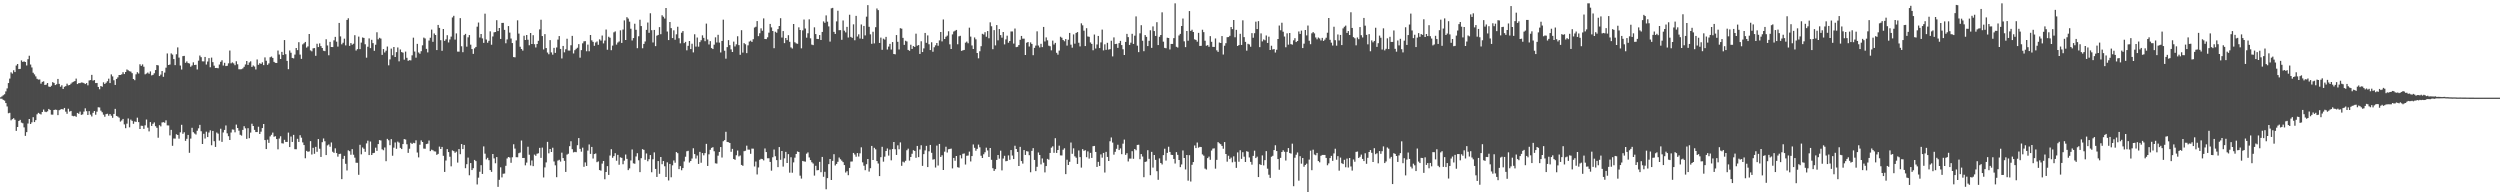 <?xml version="1.0" encoding="UTF-8"?>
<svg xmlns="http://www.w3.org/2000/svg" width="1920" height="150">
  <path d="M0 74.728h1v1.000H0zM1 74.020h1v1.799H1zM2 73.144h1v3.557H2zM3 72.393h1v4.884H3zM4 70.189h1v8.979H4zM5 67.900h1v13.859H5zM6 63.771h1v23.225H6zM7 60.370h1v26.266H7zM8 55.552h1v36.882H8zM9 56.545h1v34.943H9zM10 53.979h1v36.800H10zM11 55.337h1v36.612H11zM12 50.336h1v50.180H12zM13 49.152h1v48.367H13zM14 53.025h1v39.885H14zM15 52.897h1v39.182H15zM16 46.376h1v47.800H16zM17 47.575h1v47.086H17zM18 47.177h1v50.688H18zM19 47.633h1v56.733H19zM20 50.265h1v51.205H20zM21 45.467h1v49.388H21zM22 42.794h1v48.621H22zM23 49.578h1v45.637H23zM24 51.805h1v42.167H24zM25 55.852h1v34.138H25zM26 57.140h1v36.591H26zM27 58.674h1v33.598H27zM28 60.505h1v27.324H28zM29 61.139h1v25.562H29zM30 61.015h1v26.317H30zM31 64.238h1v23.664H31zM32 62.878h1v23.129H32zM33 62.478h1v21.668H33zM34 65.284h1v20.453H34zM35 64.975h1v21.165H35zM36 63.734h1v21.748H36zM37 66.440h1v17.237H37zM38 66.801h1v17.619H38zM39 65.865h1v22.131H39zM40 63.057h1v25.012H40zM41 63.673h1v20.826H41zM42 65.339h1v18.839H42zM43 64.716h1v19.638H43zM44 60.631h1v27.789H44zM45 64.417h1v20.219H45zM46 66.625h1v17.521H46zM47 65.474h1v18.230H47zM48 68.317h1v15.829H48zM49 66.666h1v16.246H49zM50 66.174h1v19.606H50zM51 64.277h1v23.119H51zM52 65.547h1v17.963H52zM53 65.302h1v20.389H53zM54 64.265h1v20.911H54zM55 63.272h1v25.674H55zM56 62.773h1v26.516H56zM57 62.251h1v26.738H57zM58 60.377h1v29.308H58zM59 64.549h1v22.208H59zM60 63.833h1v23.586H60zM61 63.833h1v21.851H61zM62 63.322h1v24.918H62zM63 63.462h1v24.401H63zM64 63.840h1v21.888H64zM65 64.552h1v18.656H65zM66 63.799h1v21.590H66zM67 65.533h1v22.762H67zM68 61.821h1v23.522H68zM69 61.487h1v26.521H69zM70 57.507h1v31.947H70zM71 61.903h1v24.722H71zM72 61.498h1v23.742H72zM73 63.773h1v24.319H73zM74 63.709h1v22.057H74zM75 66.763h1v15.594H75zM76 68.546h1v13.992H76zM77 66.030h1v18.979H77zM78 66.634h1v19.585H78zM79 63.238h1v24.847H79zM80 64.517h1v25.156H80zM81 63.558h1v24.101H81zM82 62.336h1v25.031H82zM83 60.393h1v28.473H83zM84 63.805h1v23.813H84zM85 57.136h1v31.725H85zM86 58.669h1v31.812H86zM87 61.656h1v25.857H87zM88 65.204h1v18.416H88zM89 60.612h1v28.423H89zM90 59.450h1v30.116H90zM91 57.594h1v32.771H91zM92 57.616h1v35.790H92zM93 57.092h1v35.424H93zM94 55.444h1v35.893H94zM95 56.859h1v38.672H95zM96 55.309h1v43.167H96zM97 53.345h1v41.650H97zM98 54.034h1v36.962H98zM99 54.689h1v43.082H99zM100 55.005h1v36.871H100zM101 56.218h1v36.605H101zM102 60.695h1v34.367H102zM103 61.569h1v31.730H103zM104 57.108h1v36.536H104zM105 55.453h1v34.893H105zM106 56.493h1v37.305H106zM107 49.379h1v49.679H107zM108 50.606h1v45.932H108zM109 49.445h1v47.225H109zM110 51.258h1v47.729H110zM111 57.072h1v39.164H111zM112 56.488h1v35.303H112zM113 55.708h1v42.343H113zM114 56.651h1v44.238H114zM115 54.826h1v38.947H115zM116 57.921h1v38.802H116zM117 57.511h1v37.587H117zM118 56.291h1v37.722H118zM119 53.817h1v43.105H119zM120 49.924h1v48.209H120zM121 50.212h1v55.559H121zM122 58.431h1v37.740H122zM123 57.269h1v39.803H123zM124 54.522h1v39.530H124zM125 58.967h1v34.845H125zM126 55.760h1v38.523H126zM127 51.965h1v40.450H127zM128 41.071h1v55.243H128zM129 49.917h1v46.449H129zM130 49.537h1v54.469H130zM131 40.993h1v58.759H131zM132 41.945h1v70.045H132zM133 45.344h1v61.050H133zM134 50.013h1v56.442H134zM135 41.700h1v61.395H135zM136 36.383h1v67.282H136zM137 44.215h1v62.297H137zM138 50.338h1v51.308H138zM139 53.405h1v42.437H139zM140 43.092h1v59.681H140zM141 42.902h1v58.694H141zM142 48.225h1v59.967H142zM143 47.131h1v59.486H143zM144 48.425h1v55.190H144zM145 48.804h1v68.568H145zM146 51.260h1v55.202H146zM147 50.299h1v47.857H147zM148 47.857h1v53.657H148zM149 49.944h1v52.608H149zM150 49.693h1v53.654H150zM151 53.352h1v47.060H151zM152 46.614h1v51.942H152zM153 42.668h1v53.226H153zM154 43.932h1v56.900H154zM155 47.088h1v63.499H155zM156 47.138h1v55.611H156zM157 43.703h1v62.688H157zM158 49.578h1v51.535H158zM159 47.282h1v57.971H159zM160 44.637h1v57.166H160zM161 51.649h1v48.463H161zM162 44.218h1v67.323H162zM163 47.701h1v52.881H163zM164 50.439h1v58.008H164zM165 52.203h1v60.645H165zM166 52.178h1v49.585H166zM167 52.444h1v50.219H167zM168 49.548h1v58.427H168zM169 47.482h1v51.411H169zM170 46.294h1v62.682H170zM171 50.327h1v51.427H171zM172 48.221h1v51.558H172zM173 50.727h1v45.653H173zM174 50.521h1v51.878H174zM175 48.647h1v55.957H175zM176 38.793h1v68.715H176zM177 48.640h1v53.123H177zM178 47.926h1v51.494H178zM179 48.692h1v50.883H179zM180 50.095h1v51.535H180zM181 47.033h1v48.637H181zM182 49.331h1v48.997H182zM183 53.208h1v47.150H183zM184 53.247h1v50.267H184zM185 53.160h1v51.006H185zM186 52.538h1v47.225H186zM187 51.308h1v45.589H187zM188 49.532h1v49.008H188zM189 46.832h1v59.798H189zM190 49.848h1v48.601H190zM191 47.976h1v58.143H191zM192 47.127h1v54.716H192zM193 51.416h1v43.632H193zM194 50.297h1v46.486H194zM195 51.100h1v48.642H195zM196 53.366h1v48.051H196zM197 45.646h1v55.801H197zM198 49.745h1v47.603H198zM199 48.512h1v54.401H199zM200 49.125h1v52.009H200zM201 47.857h1v50.517H201zM202 50.036h1v45.211H202zM203 44.087h1v63.462H203zM204 46.660h1v67.825H204zM205 49.825h1v57.458H205zM206 48.692h1v61.052H206zM207 43.968h1v60.777H207zM208 43.435h1v60.095H208zM209 44.504h1v57.330H209zM210 47.493h1v57.534H210zM211 48.260h1v56.364H211zM212 48.404h1v58.399H212zM213 38.809h1v75.890H213zM214 41.899h1v64.485H214zM215 45.316h1v59.342H215zM216 39.819h1v70.230H216zM217 42.183h1v68.051H217zM218 30.746h1v76.618H218zM219 41.608h1v67.390H219zM220 46.758h1v62.270H220zM221 53.149h1v48.711H221zM222 38.738h1v74.208H222zM223 40.478h1v64.387H223zM224 44.499h1v64.501H224zM225 44.854h1v58.706H225zM226 41.936h1v72.661H226zM227 36.850h1v77.783H227zM228 38.509h1v68.072H228zM229 32.394h1v76.614H229zM230 41.922h1v61.926H230zM231 45.186h1v60.537H231zM232 34.119h1v75.227H232zM233 33.229h1v78.195H233zM234 32.227h1v89.330H234zM235 36.580h1v79.264H235zM236 35.646h1v80.912H236zM237 26.095h1v90.184H237zM238 38.725h1v69.658H238zM239 39.429h1v79.230H239zM240 37.132h1v76.378H240zM241 36.923h1v81.207H241zM242 42.870h1v69.949H242zM243 33.598h1v82.977H243zM244 36.124h1v70.697H244zM245 33.341h1v80.862H245zM246 35.424h1v85.089H246zM247 36.839h1v72.345H247zM248 38.965h1v67.355H248zM249 39.246h1v69.228H249zM250 30.167h1v88.943H250zM251 34.893h1v76.774H251zM252 42.432h1v68.495H252zM253 32.174h1v80.502H253zM254 36.086h1v73.327H254zM255 36.152h1v80.402H255zM256 30.956h1v86.426H256zM257 28.290h1v85.632H257zM258 32.023h1v85.542H258zM259 35.802h1v84.503H259zM260 17.606h1v100.719H260zM261 27.946h1v90.147H261zM262 34.051h1v103.505H262zM263 32.833h1v89.161H263zM264 29.675h1v90.024H264zM265 34.875h1v90.900H265zM266 15.310h1v115.629H266zM267 14.037h1v101.424H267zM268 35.225h1v80.914H268zM269 33.099h1v85.714H269zM270 34.357h1v80.175H270zM271 33.575h1v85.247H271zM272 27.054h1v94.013H272zM273 38.807h1v86.163H273zM274 37.731h1v87.309H274zM275 28.111h1v106.123H275zM276 37.756h1v73.446H276zM277 32.735h1v85.801H277zM278 28.761h1v84.501H278zM279 29.134h1v85.123H279zM280 33.975h1v82.594H280zM281 44.302h1v65.854H281zM282 35.882h1v72.171H282zM283 29.494h1v89.612H283zM284 36.990h1v71.716H284zM285 30.563h1v88.470H285zM286 33.138h1v84.469H286zM287 38.997h1v78.358H287zM288 34.332h1v79.072H288zM289 24.802h1v91.040H289zM290 30.226h1v80.420H290zM291 29.027h1v78.555H291zM292 29.668h1v78.195H292zM293 42.158h1v72.549H293zM294 37.665h1v77.724H294zM295 40.297h1v72.947H295zM296 38.889h1v84.915H296zM297 35.735h1v70.928H297zM298 50.162h1v57.564H298zM299 45.609h1v65.879H299zM300 37.347h1v69.498H300zM301 42.423h1v77.165H301zM302 36.088h1v77.332H302zM303 43.762h1v65.662H303zM304 40.063h1v74.231H304zM305 36.472h1v72.260H305zM306 47.113h1v62.444H306zM307 37.999h1v75.568H307zM308 39.988h1v74.474H308zM309 40.471h1v70.166H309zM310 45.836h1v60.965H310zM311 39.608h1v67.559H311zM312 44.394h1v66.399H312zM313 46.701h1v70.720H313zM314 46.177h1v68.037H314zM315 46.376h1v63.290H315zM316 42.471h1v68.136H316zM317 28.951h1v80.736H317zM318 39.594h1v70.370H318zM319 44.289h1v63.478H319zM320 33.666h1v83.485H320zM321 40.283h1v80.624H321zM322 41.288h1v69.855H322zM323 39.297h1v68.539H323zM324 34.804h1v74.238H324zM325 28.899h1v85.231H325zM326 29.551h1v84.686H326zM327 37.543h1v73.096H327zM328 40.244h1v70.102H328zM329 31.114h1v76.833H329zM330 28.972h1v87.103H330zM331 22.751h1v92.196H331zM332 32.085h1v83.327H332zM333 25.719h1v90.482H333zM334 26.884h1v89.488H334zM335 38.427h1v80.505H335zM336 19.137h1v99.049H336zM337 21.394h1v91.219H337zM338 30.874h1v83.537H338zM339 39.008h1v73.849H339zM340 22.277h1v97.357H340zM341 31.373h1v100.687H341zM342 30.190h1v93.111H342zM343 27.013h1v87.536H343zM344 32.611h1v84.185H344zM345 30.290h1v90.088H345zM346 28.123h1v99.598H346zM347 13.412h1v102.097H347zM348 12.124h1v103.965H348zM349 30.402h1v86.927H349zM350 25.626h1v90.862H350zM351 39.649h1v85.240H351zM352 39.693h1v74.780H352zM353 13.937h1v104.487H353zM354 35.545h1v75.078H354zM355 40.079h1v74.426H355zM356 26.997h1v84.295H356zM357 26.022h1v103.173H357zM358 35.866h1v90.228H358zM359 28.672h1v92.381H359zM360 26.912h1v107.680H360zM361 34.286h1v90.969H361zM362 37.679h1v92.908H362zM363 41.393h1v87.767H363zM364 37.132h1v85.693H364zM365 36.067h1v87.705H365zM366 20.462h1v121.198H366zM367 17.281h1v119.183H367zM368 28.823h1v103.054H368zM369 26.115h1v100.761H369zM370 29.480h1v104.111H370zM371 32.936h1v79.511H371zM372 10.499h1v107.522H372zM373 30.379h1v92.029H373zM374 32.845h1v88.364H374zM375 31.357h1v91.685H375zM376 24.039h1v106.581H376zM377 34.348h1v97.627H377zM378 27.990h1v90.260H378zM379 24.845h1v96.783H379zM380 24.582h1v100.781H380zM381 15.536h1v105.073H381zM382 23.847h1v119.655H382zM383 21.487h1v116.606H383zM384 29.881h1v98.607H384zM385 17.622h1v118.627H385zM386 17.580h1v115.846H386zM387 22.961h1v110.337H387zM388 33.241h1v94.089H388zM389 30.244h1v91.463H389zM390 20.000h1v100.584H390zM391 25.040h1v95.954H391zM392 29.615h1v95.405H392zM393 33.080h1v87.708H393zM394 43.849h1v66.941H394zM395 44.012h1v70.093H395zM396 31.030h1v89.706H396zM397 15.623h1v105.141H397zM398 25.822h1v91.859H398zM399 35.898h1v81.221H399zM400 37.608h1v70.338H400zM401 38.846h1v82.500H401zM402 27.431h1v93.862H402zM403 30.737h1v96.229H403zM404 26.900h1v97.987H404zM405 30.519h1v82.185H405zM406 34.765h1v84.093H406zM407 25.323h1v101.733H407zM408 33.785h1v89.465H408zM409 27.015h1v100.555H409zM410 33.934h1v84.794H410zM411 36.470h1v83.203H411zM412 33.778h1v84.290H412zM413 31.320h1v86.394H413zM414 22.586h1v90.955H414zM415 15.147h1v106.116H415zM416 27.679h1v85.670H416zM417 37.983h1v98.321H417zM418 26.230h1v102.351H418zM419 36.937h1v87.767H419zM420 40.366h1v68.596H420zM421 41.689h1v76.083H421zM422 30.810h1v83.604H422zM423 40.251h1v76.508H423zM424 41.995h1v71.461H424zM425 36.763h1v87.243H425zM426 40.585h1v86.407H426zM427 36.468h1v99.646H427zM428 30.425h1v92.896H428zM429 27.679h1v95.041H429zM430 37.560h1v86.556H430zM431 44.879h1v72.350H431zM432 35.273h1v86.112H432zM433 40.205h1v83.315H433zM434 37.825h1v94.203H434zM435 29.723h1v89.028H435zM436 38.818h1v79.246H436zM437 38.876h1v73.428H437zM438 34.756h1v73.734H438zM439 27.523h1v87.076H439zM440 41.055h1v76.009H440zM441 38.555h1v78.056H441zM442 37.475h1v79.390H442zM443 36.662h1v74.844H443zM444 33.872h1v72.157H444zM445 44.284h1v70.029H445zM446 38.493h1v77.989H446zM447 33.302h1v80.097H447zM448 31.728h1v96.384H448zM449 31.572h1v93.173H449zM450 39.386h1v88.069H450zM451 34.270h1v81.377H451zM452 39.375h1v71.567H452zM453 26.875h1v91.276H453zM454 30.979h1v81.862H454zM455 32.176h1v89.559H455zM456 35.197h1v83.132H456zM457 32.620h1v85.256H457zM458 31.840h1v92.729H458zM459 34.431h1v89.511H459zM460 30.185h1v100.404H460zM461 31.183h1v99.882H461zM462 27.312h1v98.316H462zM463 33.325h1v90.317H463zM464 31.114h1v106.538H464zM465 22.694h1v109.412H465zM466 38.210h1v89.385H466zM467 28.205h1v106.146H467zM468 28.990h1v90.434H468zM469 38.541h1v76.021H469zM470 35.019h1v86.167H470zM471 24.829h1v95.078H471zM472 24.113h1v93.523H472zM473 34.257h1v89.207H473zM474 32.671h1v86.282H474zM475 31.851h1v94.643H475zM476 23.286h1v97.570H476zM477 32.982h1v88.241H477zM478 22.659h1v103.514H478zM479 15.642h1v107.726H479zM480 30.734h1v87.927H480zM481 13.223h1v108.806H481zM482 14.280h1v116.364H482zM483 16.617h1v112.731H483zM484 22.073h1v101.166H484zM485 31.064h1v83.723H485zM486 29.247h1v96.201H486zM487 18.214h1v107.556H487zM488 22.902h1v97.282H488zM489 37.008h1v80.651H489zM490 27.843h1v95.226H490zM491 15.138h1v117.066H491zM492 20.013h1v101.459H492zM493 37.047h1v77.504H493zM494 33.719h1v81.354H494zM495 31.831h1v90.921H495zM496 22.913h1v94.938H496zM497 17.308h1v106.531H497zM498 25.168h1v97.085H498zM499 10.183h1v108.891H499zM500 23.204h1v109.087H500zM501 32.600h1v89.740H501zM502 22.982h1v94.043H502zM503 35.413h1v94.306H503zM504 27.406h1v108.504H504zM505 26.834h1v96.854H505zM506 20.819h1v112.672H506zM507 26.244h1v94.324H507zM508 11.732h1v114.352H508zM509 12.868h1v110.806H509zM510 14.259h1v113.443H510zM511 6.125h1v129.831H511zM512 24.211h1v100.459H512zM513 30.753h1v107.845H513zM514 16.912h1v108.973H514zM515 21.613h1v114.551H515zM516 29.240h1v97.712H516zM517 23.273h1v99.948H517zM518 30.503h1v94.455H518zM519 26.379h1v90.404H519zM520 20.517h1v97.163H520zM521 29.382h1v100.523H521zM522 33.291h1v94.279H522zM523 25.124h1v105.629H523zM524 23.875h1v105.203H524zM525 33.131h1v90.852H525zM526 32.140h1v88.220H526zM527 38.642h1v77.506H527zM528 35.156h1v80.642H528zM529 31.510h1v93.317H529zM530 37.692h1v85.941H530zM531 33.586h1v88.181H531zM532 40.237h1v73.611H532zM533 26.294h1v92.017H533zM534 35.813h1v85.945H534zM535 28.846h1v90.619H535zM536 35.854h1v90.065H536zM537 32.375h1v84.251H537zM538 30.949h1v94.032H538zM539 27.141h1v90.413H539zM540 29.073h1v90.228H540zM541 31.641h1v85.982H541zM542 18.121h1v92.345H542zM543 30.306h1v97.126H543zM544 34.145h1v84.393H544zM545 31.602h1v83.459H545zM546 36.928h1v76.627H546zM547 37.679h1v75.387H547zM548 34.291h1v81.862H548zM549 28.649h1v96.794H549zM550 32.620h1v93.024H550zM551 26.749h1v92.812H551zM552 32.742h1v83.938H552zM553 40.269h1v72.654H553zM554 31.453h1v89.516H554zM555 15.095h1v93.400H555zM556 38.944h1v68.692H556zM557 45.049h1v56.174H557zM558 36.193h1v72.814H558zM559 30.817h1v78.376H559zM560 34.662h1v75.169H560zM561 37.958h1v78.603H561zM562 39.960h1v74.387H562zM563 31.963h1v90.129H563zM564 35.696h1v87.025H564zM565 34.058h1v85.208H565zM566 27.855h1v87.781H566zM567 34.637h1v85.483H567zM568 42.082h1v77.330H568zM569 23.183h1v103.510H569zM570 40.405h1v86.943H570zM571 33.151h1v82.990H571zM572 34.010h1v81.734H572zM573 40.796h1v71.086H573zM574 34.838h1v80.056H574zM575 31.920h1v83.009H575zM576 31.242h1v86.872H576zM577 32.183h1v81.931H577zM578 30.107h1v84.059H578zM579 21.124h1v106.737H579zM580 20.554h1v103.503H580zM581 16.191h1v117.794H581zM582 27.729h1v100.868H582zM583 25.548h1v97.176H583zM584 21.753h1v100.204H584zM585 23.616h1v98.589H585zM586 14.127h1v109.042H586zM587 29.965h1v84.080H587zM588 30.066h1v86.728H588zM589 28.651h1v92.894H589zM590 25.079h1v96.490H590zM591 18.359h1v105.993H591zM592 21.037h1v110.060H592zM593 23.817h1v96.961H593zM594 37.038h1v77.827H594zM595 24.378h1v95.618H595zM596 25.134h1v97.863H596zM597 22.398h1v105.947H597zM598 19.984h1v92.974H598zM599 13.996h1v108.742H599zM600 28.839h1v87.110H600zM601 23.859h1v104.073H601zM602 33.119h1v88.497H602zM603 29.189h1v87.449H603zM604 30.830h1v94.359H604zM605 27.015h1v91.376H605zM606 32.092h1v100.523H606zM607 36.411h1v84.373H607zM608 37.262h1v95.396H608zM609 18.446h1v106.261H609zM610 32.481h1v88.621H610zM611 33.307h1v84.954H611zM612 33.634h1v82.695H612zM613 20.998h1v95.716H613zM614 23.035h1v111.871H614zM615 37.127h1v100.058H615zM616 23.346h1v100.237H616zM617 14.999h1v108.943H617zM618 21.938h1v102.207H618zM619 28.919h1v89.083H619zM620 25.564h1v91.479H620zM621 14.850h1v106.071H621zM622 29.427h1v93.526H622zM623 34.241h1v90.356H623zM624 34.657h1v90.942H624zM625 21.000h1v113.841H625zM626 26.168h1v101.182H626zM627 29.926h1v100.912H627zM628 30.020h1v100.616H628zM629 26.926h1v97.378H629zM630 30.721h1v101.534H630zM631 24.550h1v96.000H631zM632 16.420h1v119.366H632zM633 17.516h1v114.420H633zM634 11.838h1v133.525H634zM635 16.640h1v120.152H635zM636 20.263h1v105.814H636zM637 31.973h1v90.141H637zM638 6.377h1v131.870H638zM639 6.024h1v117.526H639zM640 24.451h1v93.972H640zM641 26.047h1v101.047H641zM642 16.431h1v109.470H642zM643 8.226h1v116.020H643zM644 23.215h1v97.746H644zM645 23.119h1v99.216H645zM646 30.581h1v92.791H646zM647 15.701h1v108.792H647zM648 23.534h1v103.219H648zM649 24.900h1v107.590H649zM650 20.627h1v110.868H650zM651 28.839h1v105.739H651zM652 11.311h1v117.648H652zM653 28.322h1v95.798H653zM654 29.089h1v94.926H654zM655 18.665h1v98.797H655zM656 30.920h1v87.762H656zM657 12.167h1v108.183H657zM658 28.077h1v89.493H658zM659 26.351h1v93.853H659zM660 29.581h1v88.177H660zM661 18.780h1v94.382H661zM662 29.862h1v94.794H662zM663 19.904h1v107.357H663zM664 27.203h1v103.500H664zM665 12.781h1v113.308H665zM666 3.960h1v118.137H666zM667 20.597h1v111.216H667zM668 26.358h1v102.818H668zM669 33.616h1v78.454H669zM670 24.348h1v98.550H670zM671 33.346h1v80.168H671zM672 20.876h1v93.789H672zM673 6.484h1v117.231H673zM674 7.803h1v117.776H674zM675 32.957h1v102.287H675zM676 28.869h1v91.862H676zM677 38.223h1v74.501H677zM678 29.675h1v94.494H678zM679 30.416h1v89.896H679zM680 28.326h1v87.625H680zM681 38.045h1v75.998H681zM682 35.793h1v83.734H682zM683 33.705h1v81.171H683zM684 38.054h1v85.064H684zM685 32.314h1v82.189H685zM686 41.460h1v67.580H686zM687 41.714h1v72.897H687zM688 26.939h1v92.038H688zM689 32.112h1v79.525H689zM690 38.004h1v76.618H690zM691 21.634h1v87.712H691zM692 21.996h1v105.325H692zM693 29.066h1v95.091H693zM694 34.438h1v90.326H694zM695 31.268h1v92.221H695zM696 31.833h1v83.567H696zM697 38.367h1v75.810H697zM698 39.008h1v84.343H698zM699 34.371h1v86.220H699zM700 37.576h1v80.516H700zM701 35.383h1v79.974H701zM702 36.021h1v79.873H702zM703 25.873h1v95.297H703zM704 35.083h1v76.973H704zM705 34.586h1v86.115H705zM706 41.405h1v73.366H706zM707 31.670h1v79.889H707zM708 39.999h1v87.410H708zM709 37.152h1v81.230H709zM710 25.314h1v90.214H710zM711 32.858h1v79.163H711zM712 27.177h1v101.138H712zM713 34.003h1v82.212H713zM714 38.443h1v72.846H714zM715 32.446h1v84.883H715zM716 39.734h1v82.839H716zM717 36.321h1v85.963H717zM718 34.824h1v93.846H718zM719 33.005h1v78.804H719zM720 35.129h1v92.024H720zM721 31.011h1v79.525H721zM722 24.570h1v95.938H722zM723 31.780h1v87.488H723zM724 14.962h1v115.581H724zM725 29.942h1v86.536H725zM726 28.205h1v84.489H726zM727 27.322h1v89.809H727zM728 24.028h1v90.587H728zM729 34.026h1v80.344H729zM730 37.633h1v76.488H730zM731 26.434h1v102.917H731zM732 24.232h1v97.046H732zM733 23.623h1v99.831H733zM734 22.989h1v96.824H734zM735 34.005h1v94.427H735zM736 27.917h1v100.843H736zM737 27.470h1v91.720H737zM738 39.066h1v82.587H738zM739 38.670h1v79.431H739zM740 38.363h1v79.504H740zM741 32.783h1v93.604H741zM742 31.938h1v87.724H742zM743 33.243h1v86.222H743zM744 21.270h1v95.139H744zM745 28.093h1v95.936H745zM746 34.895h1v84.975H746zM747 37.617h1v73.354H747zM748 28.759h1v84.776H748zM749 30.231h1v85.515H749zM750 40.681h1v73.672H750zM751 44.817h1v66.243H751zM752 39.370h1v73.762H752zM753 35.497h1v84.100H753zM754 25.960h1v95.377H754zM755 26.532h1v91.956H755zM756 24.715h1v92.221H756zM757 28.237h1v85.155H757zM758 23.840h1v91.708H758zM759 29.393h1v91.134H759zM760 17.166h1v96.519H760zM761 20.197h1v102.541H761zM762 37.809h1v91.344H762zM763 23.117h1v108.174H763zM764 34.859h1v95.025H764zM765 19.233h1v103.601H765zM766 30.981h1v88.069H766zM767 22.316h1v99.557H767zM768 26.928h1v88.795H768zM769 28.935h1v101.928H769zM770 24.584h1v97.151H770zM771 34.074h1v85.602H771zM772 30.247h1v93.585H772zM773 27.383h1v96.206H773zM774 32.806h1v86.536H774zM775 31.506h1v91.196H775zM776 24.161h1v91.065H776zM777 24.184h1v95.251H777zM778 33.495h1v88.648H778zM779 21.913h1v90.005H779zM780 36.211h1v78.227H780zM781 35.953h1v80.724H781zM782 34.612h1v92.867H782zM783 30.553h1v82.260H783zM784 27.610h1v96.080H784zM785 29.704h1v95.950H785zM786 29.695h1v85.551H786zM787 42.256h1v76.723H787zM788 32.819h1v83.237H788zM789 32.236h1v84.148H789zM790 35.758h1v83.459H790zM791 32.581h1v99.708H791zM792 33.744h1v82.125H792zM793 42.375h1v71.375H793zM794 36.786h1v86.057H794zM795 35.021h1v96.387H795zM796 24.053h1v104.031H796zM797 34.982h1v82.118H797zM798 36.452h1v82.581H798zM799 33.641h1v92.608H799zM800 36.179h1v85.522H800zM801 20.663h1v104.263H801zM802 31.847h1v100.543H802zM803 28.734h1v98.820H803zM804 30.968h1v91.031H804zM805 35.062h1v87.625H805zM806 35.520h1v81.956H806zM807 38.660h1v74.734H807zM808 31.178h1v81.221H808zM809 34.216h1v83.139H809zM810 32.929h1v73.228H810zM811 40.565h1v76.865H811zM812 41.961h1v73.217H812zM813 38.864h1v73.000H813zM814 28.228h1v91.104H814zM815 28.956h1v90.440H815zM816 30.707h1v84.295H816zM817 31.684h1v82.203H817zM818 30.016h1v103.729H818zM819 35.023h1v87.657H819zM820 30.528h1v96.174H820zM821 25.298h1v98.966H821zM822 34.303h1v75.169H822zM823 36.626h1v81.473H823zM824 26.436h1v87.495H824zM825 33.538h1v86.517H825zM826 25.285h1v95.837H826zM827 24.623h1v101.285H827zM828 32.829h1v82.732H828zM829 35.616h1v85.059H829zM830 17.924h1v110.795H830zM831 19.473h1v95.075H831zM832 23.573h1v92.249H832zM833 35.358h1v79.996H833zM834 21.668h1v99.042H834zM835 28.004h1v88.273H835zM836 28.269h1v93.526H836zM837 32.634h1v84.789H837zM838 33.744h1v87.534H838zM839 38.626h1v73.663H839zM840 26.514h1v85.545H840zM841 37.299h1v79.367H841zM842 34.138h1v94.050H842zM843 27.610h1v96.716H843zM844 36.907h1v90.553H844zM845 32.586h1v86.009H845zM846 22.728h1v98.357H846zM847 38.731h1v78.708H847zM848 34.071h1v98.421H848zM849 38.223h1v78.419H849zM850 32.851h1v87.669H850zM851 38.081h1v85.577H851zM852 37.731h1v70.768H852zM853 31.274h1v74.318H853zM854 43.323h1v66.197H854zM855 28.720h1v90.076H855zM856 33.858h1v82.743H856zM857 33.655h1v80.640H857zM858 36.738h1v74.393H858zM859 33.142h1v82.104H859zM860 31.405h1v82.542H860zM861 34.607h1v83.812H861zM862 37.820h1v72.537H862zM863 42.263h1v64.938H863zM864 32.224h1v86.700H864zM865 25.999h1v91.642H865zM866 28.514h1v95.499H866zM867 34.513h1v87.298H867zM868 32.764h1v89.067H868zM869 25.939h1v90.198H869zM870 33.753h1v88.188H870zM871 27.383h1v87.041H871zM872 12.598h1v102.818H872zM873 35.062h1v76.268H873zM874 40.052h1v71.102H874zM875 25.598h1v96.652H875zM876 19.359h1v98.943H876zM877 31.263h1v88.948H877zM878 39.331h1v96.737H878zM879 26.939h1v97.444H879zM880 28.326h1v95.679H880zM881 35.392h1v79.948H881zM882 31.336h1v90.649H882zM883 23.264h1v111.269H883zM884 36.781h1v79.855H884zM885 20.270h1v108.458H885zM886 23.868h1v95.158H886zM887 27.612h1v95.155H887zM888 17.043h1v114.448H888zM889 34.607h1v103.475H889zM890 28.251h1v93.377H890zM891 26.882h1v98.300H891zM892 9.478h1v116.835H892zM893 32.021h1v87.112H893zM894 36.756h1v77.479H894zM895 37.056h1v86.293H895zM896 28.963h1v88.428H896zM897 29.162h1v83.510H897zM898 38.010h1v78.685H898zM899 33.749h1v85.123H899zM900 33.730h1v85.320H900zM901 29.290h1v92.768H901zM902 2.550h1v123.049H902zM903 35.948h1v80.894H903zM904 36.520h1v82.413H904zM905 27.239h1v95.647H905zM906 26.008h1v102.349H906zM907 19.961h1v106.361H907zM908 14.209h1v101.342H908zM909 31.762h1v89.559H909zM910 36.207h1v93.956H910zM911 23.811h1v95.238H911zM912 31.270h1v107.501H912zM913 8.485h1v110.708H913zM914 23.758h1v115.659H914zM915 22.815h1v103.777H915zM916 24.570h1v99.911H916zM917 30.228h1v81.512H917zM918 30.654h1v83.050H918zM919 32.025h1v77.422H919zM920 25.253h1v88.152H920zM921 35.257h1v77.557H921zM922 35.156h1v77.797H922zM923 22.861h1v95.737H923zM924 24.678h1v94.899H924zM925 31.293h1v98.179H925zM926 35.145h1v95.043H926zM927 34.669h1v86.799H927zM928 35.944h1v84.336H928zM929 27.743h1v95.004H929zM930 32.096h1v83.530H930zM931 36.003h1v78.117H931zM932 36.028h1v77.907H932zM933 29.526h1v100.003H933zM934 38.640h1v84.121H934zM935 39.848h1v69.312H935zM936 32.648h1v77.449H936zM937 33.035h1v77.715H937zM938 27.679h1v84.418H938zM939 41.858h1v72.356H939zM940 35.147h1v73.970H940zM941 33.186h1v85.096H941zM942 28.544h1v95.592H942zM943 28.480h1v91.122H943zM944 27.496h1v94.645H944zM945 20.746h1v100.317H945zM946 22.373h1v102.283H946zM947 15.365h1v104.716H947zM948 28.619h1v95.604H948zM949 22.916h1v106.030H949zM950 35.337h1v81.702H950zM951 34.618h1v89.596H951zM952 25.967h1v89.413H952zM953 34.490h1v87.497H953zM954 15.633h1v101.253H954zM955 28.539h1v91.772H955zM956 32.167h1v92.233H956zM957 38.935h1v77.197H957zM958 33.648h1v82.917H958zM959 34.170h1v86.760H959zM960 35.898h1v88.424H960zM961 25.438h1v101.040H961zM962 28.990h1v90.701H962zM963 25.479h1v90.241H963zM964 16.644h1v104.762H964zM965 22.302h1v98.021H965zM966 16.253h1v119.714H966zM967 36.191h1v89.937H967zM968 25.642h1v101.093H968zM969 31.817h1v87.554H969zM970 30.327h1v96.677H970zM971 30.940h1v92.022H971zM972 27.219h1v88.873H972zM973 32.950h1v96.570H973zM974 28.155h1v106.023H974zM975 38.422h1v98.181H975zM976 35.120h1v85.229H976zM977 37.992h1v81.674H977zM978 37.683h1v77.559H978zM979 40.322h1v71.246H979zM980 38.203h1v77.804H980zM981 29.947h1v92.205H981zM982 19.585h1v110.754H982zM983 23.220h1v98.007H983zM984 17.466h1v99.248H984zM985 24.374h1v91.038H985zM986 28.033h1v88.550H986zM987 36.321h1v86.973H987zM988 25.587h1v91.031H988zM989 34.300h1v79.417H989zM990 25.330h1v92.214H990zM991 33.916h1v84.066H991zM992 34.312h1v76.032H992zM993 30.959h1v112.067H993zM994 29.315h1v91.800H994zM995 32.320h1v86.517H995zM996 31.483h1v85.609H996zM997 24.174h1v114.581H997zM998 26.072h1v93.869H998zM999 23.479h1v102.209H999zM1000 36.935h1v84.407H1000zM1001 33.529h1v94.514H1001zM1002 23.048h1v103.645H1002zM1003 27.171h1v98.511H1003zM1004 19.588h1v127.869H1004zM1005 31.293h1v91.264H1005zM1006 33.968h1v81.722H1006zM1007 25.610h1v105.091H1007zM1008 24.632h1v90.294H1008zM1009 25.671h1v93.008H1009zM1010 28.757h1v90.507H1010zM1011 30.194h1v87.270H1011zM1012 28.837h1v94.849H1012zM1013 29.535h1v95.123H1013zM1014 31.100h1v88.550H1014zM1015 29.105h1v89.891H1015zM1016 31.414h1v87.572H1016zM1017 30.434h1v88.557H1017zM1018 28.965h1v92.333H1018zM1019 25.152h1v101.777H1019zM1020 13.811h1v111.667H1020zM1021 30.569h1v90.816H1021zM1022 32.787h1v86.897H1022zM1023 34.955h1v88.612H1023zM1024 20.554h1v97.252H1024zM1025 30.878h1v83.343H1025zM1026 35.094h1v87.568H1026zM1027 26.484h1v93.448H1027zM1028 31.087h1v99.992H1028zM1029 26.809h1v94.240H1029zM1030 34.598h1v90.733H1030zM1031 21.794h1v104.228H1031zM1032 20.510h1v102.235H1032zM1033 19.682h1v108.772H1033zM1034 25.273h1v96.531H1034zM1035 23.840h1v104.837H1035zM1036 26.866h1v94.503H1036zM1037 9.439h1v118.430H1037zM1038 21.458h1v109.543H1038zM1039 28.537h1v93.951H1039zM1040 29.370h1v94.855H1040zM1041 34.804h1v81.855H1041zM1042 28.757h1v87.627H1042zM1043 30.107h1v91.262H1043zM1044 20.773h1v99.648H1044zM1045 27.010h1v91.711H1045zM1046 28.786h1v93.251H1046zM1047 13.790h1v109.921H1047zM1048 19.688h1v97.996H1048zM1049 26.791h1v98.991H1049zM1050 34.032h1v87.149H1050zM1051 26.205h1v90.507H1051zM1052 39.381h1v75.851H1052zM1053 31.018h1v86.327H1053zM1054 32.490h1v91.924H1054zM1055 31.414h1v82.413H1055zM1056 21.309h1v97.140H1056zM1057 35.985h1v81.745H1057zM1058 33.190h1v92.274H1058zM1059 27.354h1v88.655H1059zM1060 28.992h1v89.149H1060zM1061 38.049h1v78.092H1061zM1062 21.746h1v90.688H1062zM1063 38.715h1v86.517H1063zM1064 37.454h1v86.556H1064zM1065 29.432h1v83.812H1065zM1066 37.667h1v76.485H1066zM1067 28.285h1v93.491H1067zM1068 32.181h1v88.312H1068zM1069 32.204h1v109.142H1069zM1070 23.392h1v94.276H1070zM1071 37.475h1v80.766H1071zM1072 39.658h1v80.166H1072zM1073 31.059h1v93.317H1073zM1074 34.856h1v84.515H1074zM1075 29.784h1v87.843H1075zM1076 37.784h1v70.784H1076zM1077 40.240h1v85.114H1077zM1078 31.210h1v90.285H1078zM1079 20.938h1v113.750H1079zM1080 34.520h1v88.046H1080zM1081 26.951h1v90.179H1081zM1082 18.826h1v103.221H1082zM1083 10.432h1v117.590H1083zM1084 23.417h1v105.961H1084zM1085 29.288h1v96.398H1085zM1086 26.685h1v100.307H1086zM1087 36.131h1v95.240H1087zM1088 28.892h1v85.197H1088zM1089 25.447h1v98.669H1089zM1090 28.281h1v96.941H1090zM1091 26.170h1v95.055H1091zM1092 26.791h1v94.611H1092zM1093 14.779h1v118.007H1093zM1094 28.429h1v92.386H1094zM1095 26.088h1v100.580H1095zM1096 27.686h1v97.527H1096zM1097 19.347h1v109.900H1097zM1098 27.811h1v97.334H1098zM1099 29.613h1v98.135H1099zM1100 34.884h1v81.933H1100zM1101 34.129h1v82.768H1101zM1102 27.480h1v94.940H1102zM1103 30.022h1v84.620H1103zM1104 33.760h1v93.551H1104zM1105 23.197h1v105.224H1105zM1106 15.125h1v101.912H1106zM1107 35.156h1v80.985H1107zM1108 21.936h1v106.206H1108zM1109 14.115h1v106.577H1109zM1110 26.880h1v101.445H1110zM1111 25.749h1v99.497H1111zM1112 16.306h1v120.792H1112zM1113 26.399h1v101.019H1113zM1114 32.874h1v88.863H1114zM1115 29.954h1v90.278H1115zM1116 35.481h1v89.268H1116zM1117 35.207h1v83.743H1117zM1118 27.317h1v102.258H1118zM1119 23.467h1v94.839H1119zM1120 18.549h1v99.788H1120zM1121 16.921h1v106.236H1121zM1122 20.457h1v98.042H1122zM1123 28.741h1v90.882H1123zM1124 20.757h1v94.684H1124zM1125 35.344h1v86.373H1125zM1126 31.902h1v80.308H1126zM1127 27.212h1v89.298H1127zM1128 27.894h1v92.317H1128zM1129 11.060h1v105.070H1129zM1130 13.026h1v107.984H1130zM1131 10.215h1v112.143H1131zM1132 21.032h1v106.423H1132zM1133 19.244h1v115.388H1133zM1134 28.148h1v110.793H1134zM1135 22.227h1v99.088H1135zM1136 28.601h1v113.267H1136zM1137 35.678h1v81.853H1137zM1138 30.915h1v79.843H1138zM1139 15.452h1v107.648H1139zM1140 20.412h1v103.157H1140zM1141 18.766h1v101.770H1141zM1142 25.717h1v94.892H1142zM1143 20.116h1v97.964H1143zM1144 29.549h1v96.655H1144zM1145 33.717h1v97.957H1145zM1146 17.855h1v115.501H1146zM1147 20.096h1v98.369H1147zM1148 18.185h1v115.009H1148zM1149 23.914h1v111.955H1149zM1150 15.525h1v122.889H1150zM1151 15.699h1v113.226H1151zM1152 27.205h1v93.789H1152zM1153 20.808h1v99.570H1153zM1154 20.576h1v107.918H1154zM1155 25.454h1v95.050H1155zM1156 26.761h1v105.254H1156zM1157 23.035h1v114.265H1157zM1158 18.043h1v98.962H1158zM1159 27.315h1v101.926H1159zM1160 4.637h1v123.145H1160zM1161 20.737h1v100.360H1161zM1162 27.553h1v99.760H1162zM1163 16.244h1v113.084H1163zM1164 9.741h1v108.955H1164zM1165 17.596h1v104.578H1165zM1166 16.374h1v106.684H1166zM1167 29.949h1v89.907H1167zM1168 29.711h1v88.477H1168zM1169 32.032h1v83.835H1169zM1170 24.305h1v90.791H1170zM1171 23.492h1v103.372H1171zM1172 15.317h1v104.453H1172zM1173 15.326h1v105.499H1173zM1174 32.600h1v80.164H1174zM1175 25.903h1v93.416H1175zM1176 24.078h1v101.152H1176zM1177 31.151h1v78.564H1177zM1178 38.979h1v78.442H1178zM1179 41.540h1v73.707H1179zM1180 32.156h1v80.740H1180zM1181 24.907h1v88.586H1181zM1182 21.204h1v104.070H1182zM1183 16.711h1v105.476H1183zM1184 19.585h1v99.451H1184zM1185 27.869h1v84.380H1185zM1186 27.212h1v94.501H1186zM1187 27.383h1v104.768H1187zM1188 31.107h1v94.769H1188zM1189 29.851h1v90.520H1189zM1190 25.408h1v100.854H1190zM1191 22.050h1v98.563H1191zM1192 27.548h1v91.724H1192zM1193 30.732h1v91.425H1193zM1194 21.158h1v101.871H1194zM1195 30.105h1v102.184H1195zM1196 31.831h1v95.174H1196zM1197 30.755h1v87.948H1197zM1198 34.444h1v89.907H1198zM1199 26.198h1v94.482H1199zM1200 26.797h1v85.499H1200zM1201 26.296h1v99.996H1201zM1202 30.373h1v90.422H1202zM1203 29.276h1v91.001H1203zM1204 30.116h1v93.441H1204zM1205 25.955h1v93.340H1205zM1206 37.573h1v82.004H1206zM1207 22.405h1v107.703H1207zM1208 28.020h1v94.686H1208zM1209 25.710h1v95.810H1209zM1210 24.225h1v103.082H1210zM1211 28.381h1v88.351H1211zM1212 25.699h1v102.294H1212zM1213 29.052h1v96.476H1213zM1214 35.465h1v89.456H1214zM1215 24.930h1v108.566H1215zM1216 11.149h1v108.371H1216zM1217 24.092h1v100.841H1217zM1218 22.584h1v105.434H1218zM1219 2.550h1v125.274H1219zM1220 2.550h1v127.155H1220zM1221 5.887h1v125.956H1221zM1222 26.436h1v90.028H1222zM1223 10.361h1v117.815H1223zM1224 27.640h1v94.201H1224zM1225 24.708h1v103.979H1225zM1226 25.873h1v97.657H1226zM1227 13.616h1v113.306H1227zM1228 20.354h1v102.356H1228zM1229 12.579h1v106.947H1229zM1230 25.658h1v104.047H1230zM1231 25.291h1v110.580H1231zM1232 25.582h1v112.463H1232zM1233 21.584h1v109.712H1233zM1234 25.813h1v109.126H1234zM1235 12.318h1v115.830H1235zM1236 28.782h1v93.775H1236zM1237 31.567h1v96.503H1237zM1238 22.366h1v98.371H1238zM1239 22.934h1v103.981H1239zM1240 28.942h1v90.797H1240zM1241 34.577h1v85.435H1241zM1242 19.787h1v117.430H1242zM1243 23.380h1v106.808H1243zM1244 37.225h1v89.529H1244zM1245 27.594h1v97.218H1245zM1246 29.789h1v87.886H1246zM1247 34.042h1v85.446H1247zM1248 39.347h1v73.526H1248zM1249 29.242h1v87.426H1249zM1250 32.888h1v89.680H1250zM1251 27.878h1v87.504H1251zM1252 18.979h1v95.336H1252zM1253 28.354h1v84.425H1253zM1254 25.580h1v94.991H1254zM1255 32.142h1v86.639H1255zM1256 32.039h1v94.682H1256zM1257 29.842h1v94.753H1257zM1258 21.027h1v109.106H1258zM1259 23.357h1v108.826H1259zM1260 24.218h1v99.586H1260zM1261 15.466h1v111.447H1261zM1262 11.405h1v118.581H1262zM1263 12.353h1v114.894H1263zM1264 18.029h1v97.705H1264zM1265 14.793h1v114.622H1265zM1266 17.853h1v104.755H1266zM1267 30.341h1v86.025H1267zM1268 32.158h1v96.140H1268zM1269 26.802h1v94.368H1269zM1270 24.239h1v96.822H1270zM1271 26.894h1v90.791H1271zM1272 25.960h1v91.040H1272zM1273 27.017h1v93.732H1273zM1274 19.993h1v104.402H1274zM1275 35.051h1v77.401H1275zM1276 31.245h1v87.296H1276zM1277 24.332h1v102.448H1277zM1278 22.263h1v97.701H1278zM1279 18.837h1v97.636H1279zM1280 36.495h1v81.047H1280zM1281 17.077h1v105.553H1281zM1282 28.954h1v93.995H1282zM1283 37.074h1v80.733H1283zM1284 32.254h1v105.842H1284zM1285 21.105h1v107.222H1285zM1286 16.605h1v100.298H1286zM1287 22.755h1v94.826H1287zM1288 20.972h1v99.486H1288zM1289 26.564h1v92.757H1289zM1290 28.580h1v97.744H1290zM1291 36.889h1v85.508H1291zM1292 10.966h1v110.902H1292zM1293 34.776h1v88.033H1293zM1294 27.594h1v106.506H1294zM1295 17.686h1v94.858H1295zM1296 36.740h1v95.409H1296zM1297 33.730h1v77.829H1297zM1298 23.833h1v102.605H1298zM1299 21.327h1v103.876H1299zM1300 24.882h1v99.536H1300zM1301 37.788h1v76.073H1301zM1302 27.589h1v88.390H1302zM1303 34.969h1v84.043H1303zM1304 28.983h1v89.415H1304zM1305 35.889h1v84.160H1305zM1306 32.481h1v91.486H1306zM1307 39.310h1v84.521H1307zM1308 25.589h1v107.767H1308zM1309 36.964h1v89.852H1309zM1310 28.033h1v90.969H1310zM1311 32.737h1v84.846H1311zM1312 28.851h1v91.132H1312zM1313 26.818h1v91.093H1313zM1314 20.730h1v104.821H1314zM1315 27.084h1v94.622H1315zM1316 18.391h1v113.638H1316zM1317 25.804h1v103.571H1317zM1318 29.034h1v92.434H1318zM1319 22.776h1v101.882H1319zM1320 34.296h1v78.747H1320zM1321 32.300h1v83.352H1321zM1322 30.027h1v86.185H1322zM1323 39.404h1v75.858H1323zM1324 35.477h1v84.860H1324zM1325 38.470h1v79.033H1325zM1326 22.041h1v110.202H1326zM1327 27.917h1v98.332H1327zM1328 22.577h1v107.737H1328zM1329 34.387h1v103.146H1329zM1330 34.403h1v106.171H1330zM1331 22.215h1v98.627H1331zM1332 25.337h1v92.638H1332zM1333 27.665h1v100.008H1333zM1334 18.876h1v106.716H1334zM1335 22.884h1v98.998H1335zM1336 32.318h1v90.278H1336zM1337 35.552h1v86.570H1337zM1338 30.432h1v93.972H1338zM1339 23.795h1v97.149H1339zM1340 27.752h1v109.133H1340zM1341 29.961h1v95.769H1341zM1342 31.531h1v97.229H1342zM1343 27.409h1v108.925H1343zM1344 17.441h1v114.951H1344zM1345 23.618h1v110.728H1345zM1346 18.755h1v102.757H1346zM1347 26.182h1v92.786H1347zM1348 31.483h1v84.714H1348zM1349 23.273h1v101.269H1349zM1350 26.722h1v91.434H1350zM1351 31.066h1v94.489H1351zM1352 28.155h1v86.277H1352zM1353 26.296h1v108.421H1353zM1354 23.822h1v95.863H1354zM1355 20.709h1v98.543H1355zM1356 26.289h1v114.093H1356zM1357 32.980h1v90.807H1357zM1358 30.624h1v88.307H1358zM1359 25.962h1v94.963H1359zM1360 19.368h1v100.804H1360zM1361 18.743h1v108.517H1361zM1362 32.639h1v84.943H1362zM1363 23.112h1v109.037H1363zM1364 31.551h1v92.001H1364zM1365 22.723h1v96.741H1365zM1366 25.424h1v92.585H1366zM1367 31.396h1v93.141H1367zM1368 29.567h1v87.348H1368zM1369 26.665h1v84.148H1369zM1370 29.295h1v88.277H1370zM1371 31.991h1v89.635H1371zM1372 12.502h1v118.453H1372zM1373 36.497h1v82.880H1373zM1374 25.058h1v107.295H1374zM1375 18.590h1v101.118H1375zM1376 33.234h1v79.253H1376zM1377 23.728h1v104.567H1377zM1378 37.985h1v83.400H1378zM1379 31.112h1v109.600H1379zM1380 21.748h1v108.602H1380zM1381 30.363h1v95.723H1381zM1382 27.933h1v98.948H1382zM1383 16.333h1v93.965H1383zM1384 33.918h1v90.777H1384zM1385 31.734h1v93.269H1385zM1386 18.262h1v110.609H1386zM1387 21.597h1v110.834H1387zM1388 20.219h1v109.076H1388zM1389 15.818h1v101.921H1389zM1390 30.038h1v83.562H1390zM1391 38.457h1v84.915H1391zM1392 29.951h1v99.962H1392zM1393 22.380h1v104.505H1393zM1394 29.542h1v89.786H1394zM1395 23.609h1v106.693H1395zM1396 30.718h1v90.015H1396zM1397 20.203h1v97.810H1397zM1398 25.237h1v89.003H1398zM1399 23.261h1v102.489H1399zM1400 28.835h1v82.766H1400zM1401 20.306h1v92.388H1401zM1402 16.365h1v103.111H1402zM1403 25.177h1v100.832H1403zM1404 19.910h1v98.790H1404zM1405 29.192h1v96.384H1405zM1406 15.754h1v113.933H1406zM1407 32.851h1v87.074H1407zM1408 23.405h1v110.415H1408zM1409 17.471h1v99.898H1409zM1410 23.559h1v105.121H1410zM1411 15.813h1v121.820H1411zM1412 12.355h1v100.754H1412zM1413 33.479h1v85.442H1413zM1414 20.302h1v98.870H1414zM1415 24.081h1v104.707H1415zM1416 29.407h1v96.055H1416zM1417 24.600h1v99.131H1417zM1418 29.269h1v92.814H1418zM1419 33.190h1v87.639H1419zM1420 24.261h1v99.257H1420zM1421 32.311h1v92.592H1421zM1422 23.250h1v101.109H1422zM1423 32.387h1v83.141H1423zM1424 30.352h1v90.733H1424zM1425 24.326h1v104.430H1425zM1426 31.435h1v85.378H1426zM1427 34.000h1v77.552H1427zM1428 37.665h1v76.456H1428zM1429 32.792h1v90.088H1429zM1430 29.837h1v100.848H1430zM1431 30.858h1v94.766H1431zM1432 38.896h1v88.461H1432zM1433 29.681h1v101.166H1433zM1434 24.081h1v100.763H1434zM1435 15.484h1v105.801H1435zM1436 42.732h1v74.480H1436zM1437 38.006h1v75.998H1437zM1438 28.922h1v86.311H1438zM1439 36.825h1v79.436H1439zM1440 27.786h1v96.961H1440zM1441 28.239h1v90.369H1441zM1442 24.806h1v92.001H1442zM1443 17.896h1v103.638H1443zM1444 17.436h1v110.273H1444zM1445 16.235h1v116.608H1445zM1446 23.593h1v111.610H1446zM1447 16.038h1v116.599H1447zM1448 13.582h1v125.187H1448zM1449 20.130h1v107.311H1449zM1450 31.236h1v96.847H1450zM1451 21.721h1v93.793H1451zM1452 25.317h1v93.457H1452zM1453 29.487h1v88.857H1453zM1454 22.076h1v110.939H1454zM1455 15.351h1v110.557H1455zM1456 18.867h1v104.510H1456zM1457 15.720h1v104.384H1457zM1458 33.360h1v87.403H1458zM1459 36.724h1v93.221H1459zM1460 38.331h1v83.958H1460zM1461 30.796h1v91.562H1461zM1462 19.267h1v111.221H1462zM1463 19.093h1v114.063H1463zM1464 27.539h1v108.875H1464zM1465 24.497h1v112.280H1465zM1466 6.203h1v135.837H1466zM1467 4.454h1v123.853H1467zM1468 8.389h1v123.587H1468zM1469 12.321h1v118.446H1469zM1470 28.564h1v94.306H1470zM1471 28.828h1v97.545H1471zM1472 23.300h1v104.473H1472zM1473 19.590h1v114.455H1473zM1474 21.410h1v115.803H1474zM1475 29.915h1v82.883H1475zM1476 20.043h1v98.273H1476zM1477 18.539h1v108.799H1477zM1478 16.257h1v101.578H1478zM1479 26.193h1v87.385H1479zM1480 20.412h1v98.666H1480zM1481 12.863h1v117.247H1481zM1482 27.539h1v98.827H1482zM1483 24.106h1v101.351H1483zM1484 23.353h1v108.108H1484zM1485 28.304h1v88.293H1485zM1486 13.053h1v117.682H1486zM1487 14.916h1v106.256H1487zM1488 29.583h1v92.720H1488zM1489 32.041h1v95.469H1489zM1490 17.647h1v112.479H1490zM1491 23.488h1v110.806H1491zM1492 29.235h1v91.944H1492zM1493 16.438h1v111.060H1493zM1494 25.896h1v95.281H1494zM1495 24.767h1v95.924H1495zM1496 16.379h1v100.967H1496zM1497 23.980h1v104.304H1497zM1498 26.269h1v99.010H1498zM1499 26.404h1v104.931H1499zM1500 26.933h1v114.610H1500zM1501 10.105h1v124.358H1501zM1502 3.772h1v126.363H1502zM1503 4.003h1v134.216H1503zM1504 14.188h1v108.405H1504zM1505 18.299h1v115.421H1505zM1506 14.344h1v114.375H1506zM1507 15.724h1v120.747H1507zM1508 18.709h1v115.494H1508zM1509 28.207h1v115.279H1509zM1510 22.055h1v113.612H1510zM1511 22.103h1v118.890H1511zM1512 14.298h1v127.606H1512zM1513 24.273h1v111.781H1513zM1514 12.110h1v124.223H1514zM1515 13.580h1v122.086H1515zM1516 11.300h1v122.635H1516zM1517 24.314h1v105.851H1517zM1518 22.593h1v101.221H1518zM1519 21.895h1v120.087H1519zM1520 21.778h1v105.103H1520zM1521 6.862h1v119.181H1521zM1522 23.190h1v109.712H1522zM1523 18.940h1v116.812H1523zM1524 22.911h1v106.998H1524zM1525 13.383h1v110.980H1525zM1526 26.505h1v94.183H1526zM1527 18.446h1v112.271H1527zM1528 20.327h1v107.073H1528zM1529 20.261h1v108.485H1529zM1530 29.762h1v90.999H1530zM1531 24.870h1v107.671H1531zM1532 23.671h1v117.966H1532zM1533 23.710h1v112.859H1533zM1534 18.036h1v111.916H1534zM1535 36.108h1v84.897H1535zM1536 20.641h1v93.601H1536zM1537 2.550h1v131.870H1537zM1538 16.509h1v117.831H1538zM1539 25.552h1v97.476H1539zM1540 31.222h1v89.628H1540zM1541 16.154h1v119.943H1541zM1542 29.139h1v92.574H1542zM1543 24.101h1v112.168H1543zM1544 22.183h1v102.791H1544zM1545 30.764h1v89.527H1545zM1546 26.333h1v95.851H1546zM1547 28.253h1v98.545H1547zM1548 16.267h1v122.191H1548zM1549 35.362h1v86.556H1549zM1550 22.137h1v94.219H1550zM1551 24.266h1v98.760H1551zM1552 34.021h1v76.220H1552zM1553 38.967h1v79.573H1553zM1554 41.112h1v73.006H1554zM1555 38.214h1v73.366H1555zM1556 30.737h1v85.190H1556zM1557 36.241h1v83.311H1557zM1558 39.198h1v73.359H1558zM1559 25.188h1v92.370H1559zM1560 40.350h1v70.988H1560zM1561 22.900h1v102.441H1561zM1562 26.539h1v94.922H1562zM1563 38.706h1v76.076H1563zM1564 35.143h1v88.937H1564zM1565 32.128h1v96.817H1565zM1566 28.013h1v95.114H1566zM1567 29.588h1v95.199H1567zM1568 33.339h1v102.887H1568zM1569 24.417h1v99.090H1569zM1570 20.284h1v98.376H1570zM1571 22.430h1v112.708H1571zM1572 29.283h1v99.541H1572zM1573 24.792h1v96.714H1573zM1574 29.478h1v83.819H1574zM1575 33.794h1v88.545H1575zM1576 22.364h1v92.448H1576zM1577 27.365h1v97.975H1577zM1578 7.603h1v114.478H1578zM1579 12.570h1v106.817H1579zM1580 38.411h1v71.617H1580zM1581 42.995h1v65.886H1581zM1582 35.717h1v98.351H1582zM1583 37.994h1v87.158H1583zM1584 40.858h1v76.030H1584zM1585 29.787h1v78.651H1585zM1586 37.395h1v72.956H1586zM1587 28.615h1v86.481H1587zM1588 25.848h1v95.311H1588zM1589 21.650h1v98.003H1589zM1590 36.095h1v80.525H1590zM1591 37.159h1v76.875H1591zM1592 33.094h1v82.061H1592zM1593 34.772h1v88.463H1593zM1594 29.887h1v94.434H1594zM1595 32.380h1v80.699H1595zM1596 38.768h1v73.540H1596zM1597 34.021h1v81.150H1597zM1598 40.031h1v67.019H1598zM1599 41.151h1v68.314H1599zM1600 39.993h1v76.199H1600zM1601 35.339h1v87.053H1601zM1602 45.236h1v59.660H1602zM1603 36.438h1v75.774H1603zM1604 44.302h1v63.274H1604zM1605 38.690h1v75.382H1605zM1606 40.205h1v74.794H1606zM1607 46.204h1v60.022H1607zM1608 43.108h1v62.162H1608zM1609 41.210h1v70.834H1609zM1610 35.030h1v81.331H1610zM1611 40.681h1v80.978H1611zM1612 32.737h1v90.376H1612zM1613 45.685h1v64.348H1613zM1614 38.097h1v73.888H1614zM1615 40.814h1v64.565H1615zM1616 50.775h1v52.840H1616zM1617 42.595h1v60.258H1617zM1618 48.168h1v57.735H1618zM1619 46.284h1v65.710H1619zM1620 44.396h1v60.754H1620zM1621 37.340h1v75.808H1621zM1622 41.661h1v68.140H1622zM1623 38.969h1v67.964H1623zM1624 42.201h1v71.187H1624zM1625 47.195h1v58.436H1625zM1626 44.797h1v64.483H1626zM1627 44.579h1v56.754H1627zM1628 47.946h1v60.553H1628zM1629 38.837h1v68.530H1629zM1630 39.798h1v72.615H1630zM1631 30.521h1v84.263H1631zM1632 46.770h1v56.142H1632zM1633 38.461h1v76.186H1633zM1634 34.110h1v74.300H1634zM1635 34.012h1v80.853H1635zM1636 29.283h1v92.493H1636zM1637 43.746h1v70.159H1637zM1638 46.850h1v62.961H1638zM1639 38.148h1v71.546H1639zM1640 33.767h1v80.296H1640zM1641 40.757h1v68.438H1641zM1642 31.897h1v83.718H1642zM1643 37.914h1v71.805H1643zM1644 36.816h1v74.286H1644zM1645 42.091h1v66.080H1645zM1646 41.739h1v67.657H1646zM1647 37.102h1v84.480H1647zM1648 38.928h1v81.509H1648zM1649 29.929h1v89.120H1649zM1650 28.683h1v84.295H1650zM1651 31.940h1v85.117H1651zM1652 33.192h1v75.728H1652zM1653 33.172h1v82.457H1653zM1654 38.489h1v72.077H1654zM1655 31.087h1v77.037H1655zM1656 42.364h1v74.645H1656zM1657 35.078h1v75.197H1657zM1658 34.728h1v78.278H1658zM1659 34.364h1v77.600H1659zM1660 24.289h1v89.500H1660zM1661 35.392h1v87.399H1661zM1662 49.125h1v62.057H1662zM1663 43.748h1v61.171H1663zM1664 42.123h1v62.482H1664zM1665 45.035h1v63.490H1665zM1666 44.634h1v69.903H1666zM1667 37.582h1v86.147H1667zM1668 30.949h1v88.213H1668zM1669 33.975h1v76.918H1669zM1670 40.562h1v72.830H1670zM1671 35.568h1v82.407H1671zM1672 43.295h1v77.010H1672zM1673 41.968h1v73.952H1673zM1674 43.272h1v71.903H1674zM1675 40.146h1v75.625H1675zM1676 42.327h1v64.410H1676zM1677 42.403h1v70.908H1677zM1678 34.236h1v75.364H1678zM1679 37.701h1v71.965H1679zM1680 28.741h1v82.169H1680zM1681 33.758h1v76.401H1681zM1682 33.588h1v76.813H1682zM1683 45.655h1v63.631H1683zM1684 45.454h1v66.735H1684zM1685 39.855h1v65.602H1685zM1686 38.173h1v76.517H1686zM1687 37.994h1v71.647H1687zM1688 25.239h1v88.213H1688zM1689 38.253h1v77.678H1689zM1690 39.594h1v68.209H1690zM1691 30.162h1v91.463H1691zM1692 30.968h1v87.259H1692zM1693 33.632h1v79.637H1693zM1694 31.895h1v78.967H1694zM1695 41.254h1v76.195H1695zM1696 36.942h1v63.512H1696zM1697 25.651h1v86.886H1697zM1698 36.184h1v82.844H1698zM1699 36.951h1v82.205H1699zM1700 33.973h1v72.723H1700zM1701 36.280h1v77.868H1701zM1702 31.039h1v85.412H1702zM1703 33.925h1v85.510H1703zM1704 41.494h1v67.371H1704zM1705 46.387h1v61.420H1705zM1706 43.126h1v62.878H1706zM1707 34.749h1v79.813H1707zM1708 35.996h1v75.446H1708zM1709 46.198h1v60.404H1709zM1710 39.697h1v77.307H1710zM1711 40.617h1v77.245H1711zM1712 38.644h1v76.353H1712zM1713 26.241h1v82.906H1713zM1714 23.872h1v89.010H1714zM1715 35.781h1v80.319H1715zM1716 26.770h1v91.246H1716zM1717 29.491h1v78.536H1717zM1718 29.063h1v86.332H1718zM1719 33.955h1v81.271H1719zM1720 36.349h1v76.950H1720zM1721 26.440h1v96.947H1721zM1722 29.221h1v86.552H1722zM1723 30.739h1v84.503H1723zM1724 49.088h1v57.282H1724zM1725 38.615h1v69.646H1725zM1726 31.123h1v90.047H1726zM1727 34.465h1v77.332H1727zM1728 37.896h1v66.163H1728zM1729 41.908h1v83.405H1729zM1730 42.041h1v76.064H1730zM1731 38.837h1v74.016H1731zM1732 45.383h1v64.856H1732zM1733 40.031h1v70.814H1733zM1734 46.056h1v57.973H1734zM1735 38.985h1v74.876H1735zM1736 44.032h1v61.837H1736zM1737 51.125h1v49.258H1737zM1738 43.119h1v62.986H1738zM1739 37.248h1v62.748H1739zM1740 49.237h1v59.239H1740zM1741 50.130h1v54.332H1741zM1742 40.947h1v55.071H1742zM1743 47.948h1v50.823H1743zM1744 44.273h1v60.910H1744zM1745 43.456h1v56.575H1745zM1746 45.790h1v64.547H1746zM1747 48.049h1v52.457H1747zM1748 52.723h1v45.314H1748zM1749 57.664h1v38.793H1749zM1750 59.445h1v36.232H1750zM1751 46.722h1v51.171H1751zM1752 49.761h1v47.747H1752zM1753 54.144h1v41.528H1753zM1754 53.785h1v44.133H1754zM1755 54.437h1v38.763H1755zM1756 53.938h1v38.864H1756zM1757 56.602h1v39.434H1757zM1758 50.356h1v46.420H1758zM1759 58.379h1v32.689H1759zM1760 60.402h1v29.533H1760zM1761 59.141h1v33.604H1761zM1762 58.738h1v37.848H1762zM1763 55.499h1v36.486H1763zM1764 58.692h1v30.917H1764zM1765 61.450h1v28.425H1765zM1766 58.477h1v35.877H1766zM1767 57.866h1v36.170H1767zM1768 60.201h1v24.225H1768zM1769 61.725h1v26.001H1769zM1770 60.823h1v29.459H1770zM1771 61.008h1v30.178H1771zM1772 60.285h1v30.315H1772zM1773 62.613h1v23.044H1773zM1774 61.473h1v27.821H1774zM1775 64.934h1v23.286H1775zM1776 62.448h1v23.911H1776zM1777 61.983h1v25.509H1777zM1778 65.495h1v21.151H1778zM1779 61.148h1v27.219H1779zM1780 61.420h1v26.674H1780zM1781 66.570h1v18.073H1781zM1782 61.219h1v28.796H1782zM1783 60.162h1v27.017H1783zM1784 67.532h1v18.178H1784zM1785 63.457h1v20.826H1785zM1786 64.904h1v19.794H1786zM1787 61.354h1v24.467H1787zM1788 63.357h1v21.696H1788zM1789 64.499h1v19.652H1789zM1790 62.970h1v20.812H1790zM1791 65.009h1v17.434H1791zM1792 66.396h1v17.045H1792zM1793 65.202h1v18.427H1793zM1794 63.080h1v21.000H1794zM1795 67.154h1v16.312H1795zM1796 64.957h1v19.297H1796zM1797 62.013h1v21.954H1797zM1798 64.302h1v22.192H1798zM1799 64.712h1v18.260H1799zM1800 67.623h1v15.019H1800zM1801 68.134h1v13.692H1801zM1802 64.442h1v20.034H1802zM1803 66.261h1v16.200H1803zM1804 67.236h1v17.233H1804zM1805 67.653h1v14.367H1805zM1806 70.072h1v11.215H1806zM1807 68.859h1v12.190H1807zM1808 69.154h1v11.369H1808zM1809 69.779h1v10.593H1809zM1810 66.584h1v15.800H1810zM1811 65.627h1v15.411H1811zM1812 66.907h1v14.630H1812zM1813 66.321h1v16.125H1813zM1814 66.458h1v17.040H1814zM1815 67.644h1v15.559H1815zM1816 68.642h1v12.694H1816zM1817 67.946h1v11.817H1817zM1818 68.802h1v11.250H1818zM1819 68.193h1v13.456H1819zM1820 70.081h1v12.282H1820zM1821 68.076h1v12.685H1821zM1822 69.754h1v12.740H1822zM1823 69.367h1v11.563H1823zM1824 70.798h1v9.402H1824zM1825 70.120h1v9.730H1825zM1826 70.480h1v9.528H1826zM1827 68.317h1v14.424H1827zM1828 69.161h1v12.057H1828zM1829 68.756h1v11.739H1829zM1830 67.465h1v13.829H1830zM1831 68.127h1v12.675H1831zM1832 71.567h1v8.668H1832zM1833 70.912h1v9.203H1833zM1834 71.125h1v8.931H1834zM1835 70.633h1v9.517H1835zM1836 70.484h1v9.657H1836zM1837 69.825h1v9.279H1837zM1838 70.026h1v9.464H1838zM1839 70.898h1v8.501H1839zM1840 71.226h1v7.455H1840zM1841 71.033h1v8.034H1841zM1842 71.523h1v7.821H1842zM1843 71.127h1v7.439H1843zM1844 70.619h1v8.720H1844zM1845 69.955h1v10.126H1845zM1846 70.299h1v9.100H1846zM1847 71.290h1v7.796H1847zM1848 71.233h1v6.887H1848zM1849 72.031h1v5.507H1849zM1850 71.860h1v5.864H1850zM1851 72.459h1v5.189H1851zM1852 72.711h1v4.694H1852zM1853 72.095h1v5.743H1853zM1854 72.677h1v4.623H1854zM1855 73.496h1v3.703H1855zM1856 73.032h1v3.806H1856zM1857 72.993h1v4.124H1857zM1858 73.263h1v3.456H1858zM1859 72.752h1v4.152H1859zM1860 73.402h1v3.289H1860zM1861 72.823h1v4.053H1861zM1862 73.164h1v3.612H1862zM1863 73.844h1v2.438H1863zM1864 73.544h1v2.545H1864zM1865 74.062h1v2.087H1865zM1866 73.997h1v2.172H1866zM1867 74.039h1v1.776H1867zM1868 74.071h1v1.623H1868zM1869 74.162h1v1.788H1869zM1870 74.002h1v1.689H1870zM1871 74.451h1v1.060H1871zM1872 74.327h1v1.261H1872zM1873 74.387h1v1.206H1873zM1874 74.448h1v1.087H1874zM1875 74.529h1v1.000H1875zM1876 74.460h1v1.000H1876zM1877 74.380h1v1.073H1877zM1878 74.636h1v1.000H1878zM1879 74.613h1v1.000H1879zM1880 74.650h1v1.000H1880zM1881 74.737h1v1.000H1881zM1882 74.767h1v1.000H1882zM1883 74.819h1v1.000H1883zM1884 74.785h1v1.000H1884zM1885 74.783h1v1.000H1885zM1886 74.865h1v1.000H1886zM1887 74.879h1v1.000H1887zM1888 74.895h1v1.000H1888zM1889 74.860h1v1.000H1889zM1890 74.895h1v1.000H1890zM1891 74.906h1v1.000H1891zM1892 74.915h1v1.000H1892zM1893 74.908h1v1.000H1893zM1894 74.952h1v1.000H1894zM1895 74.934h1v1.000H1895zM1896 74.959h1v1.000H1896zM1897 74.973h1v1.000H1897zM1898 74.975h1v1.000H1898zM1899 74.977h1v1.000H1899zM1900 74.984h1v1.000H1900zM1901 74.984h1v1.000H1901zM1902 74.989h1v1.000H1902zM1903 74.991h1v1.000H1903zM1904 74.993h1v1.000H1904zM1905 74.995h1v1.000H1905zM1906 74.995h1v1.000H1906zM1907 74.998h1v1.000H1907zM1908 74.998h1v1.000H1908zM1909 75.000h1v1.000H1909zM1910 75.000h1v1.000H1910zM1911 75.000h1v1.000H1911zM1912 75.000h1v1.000H1912zM1913 75.000h1v1.000H1913zM1914 75.000h1v1.000H1914zM1915 75.000h1v1.000H1915zM1916 75.000h1v1.000H1916zM1917 75.000h1v1.000H1917zM1918 75.000h1v1.000H1918zM1919 75.000h1v1.000H1919z" fill="#4a4a4a"></path>
</svg>
